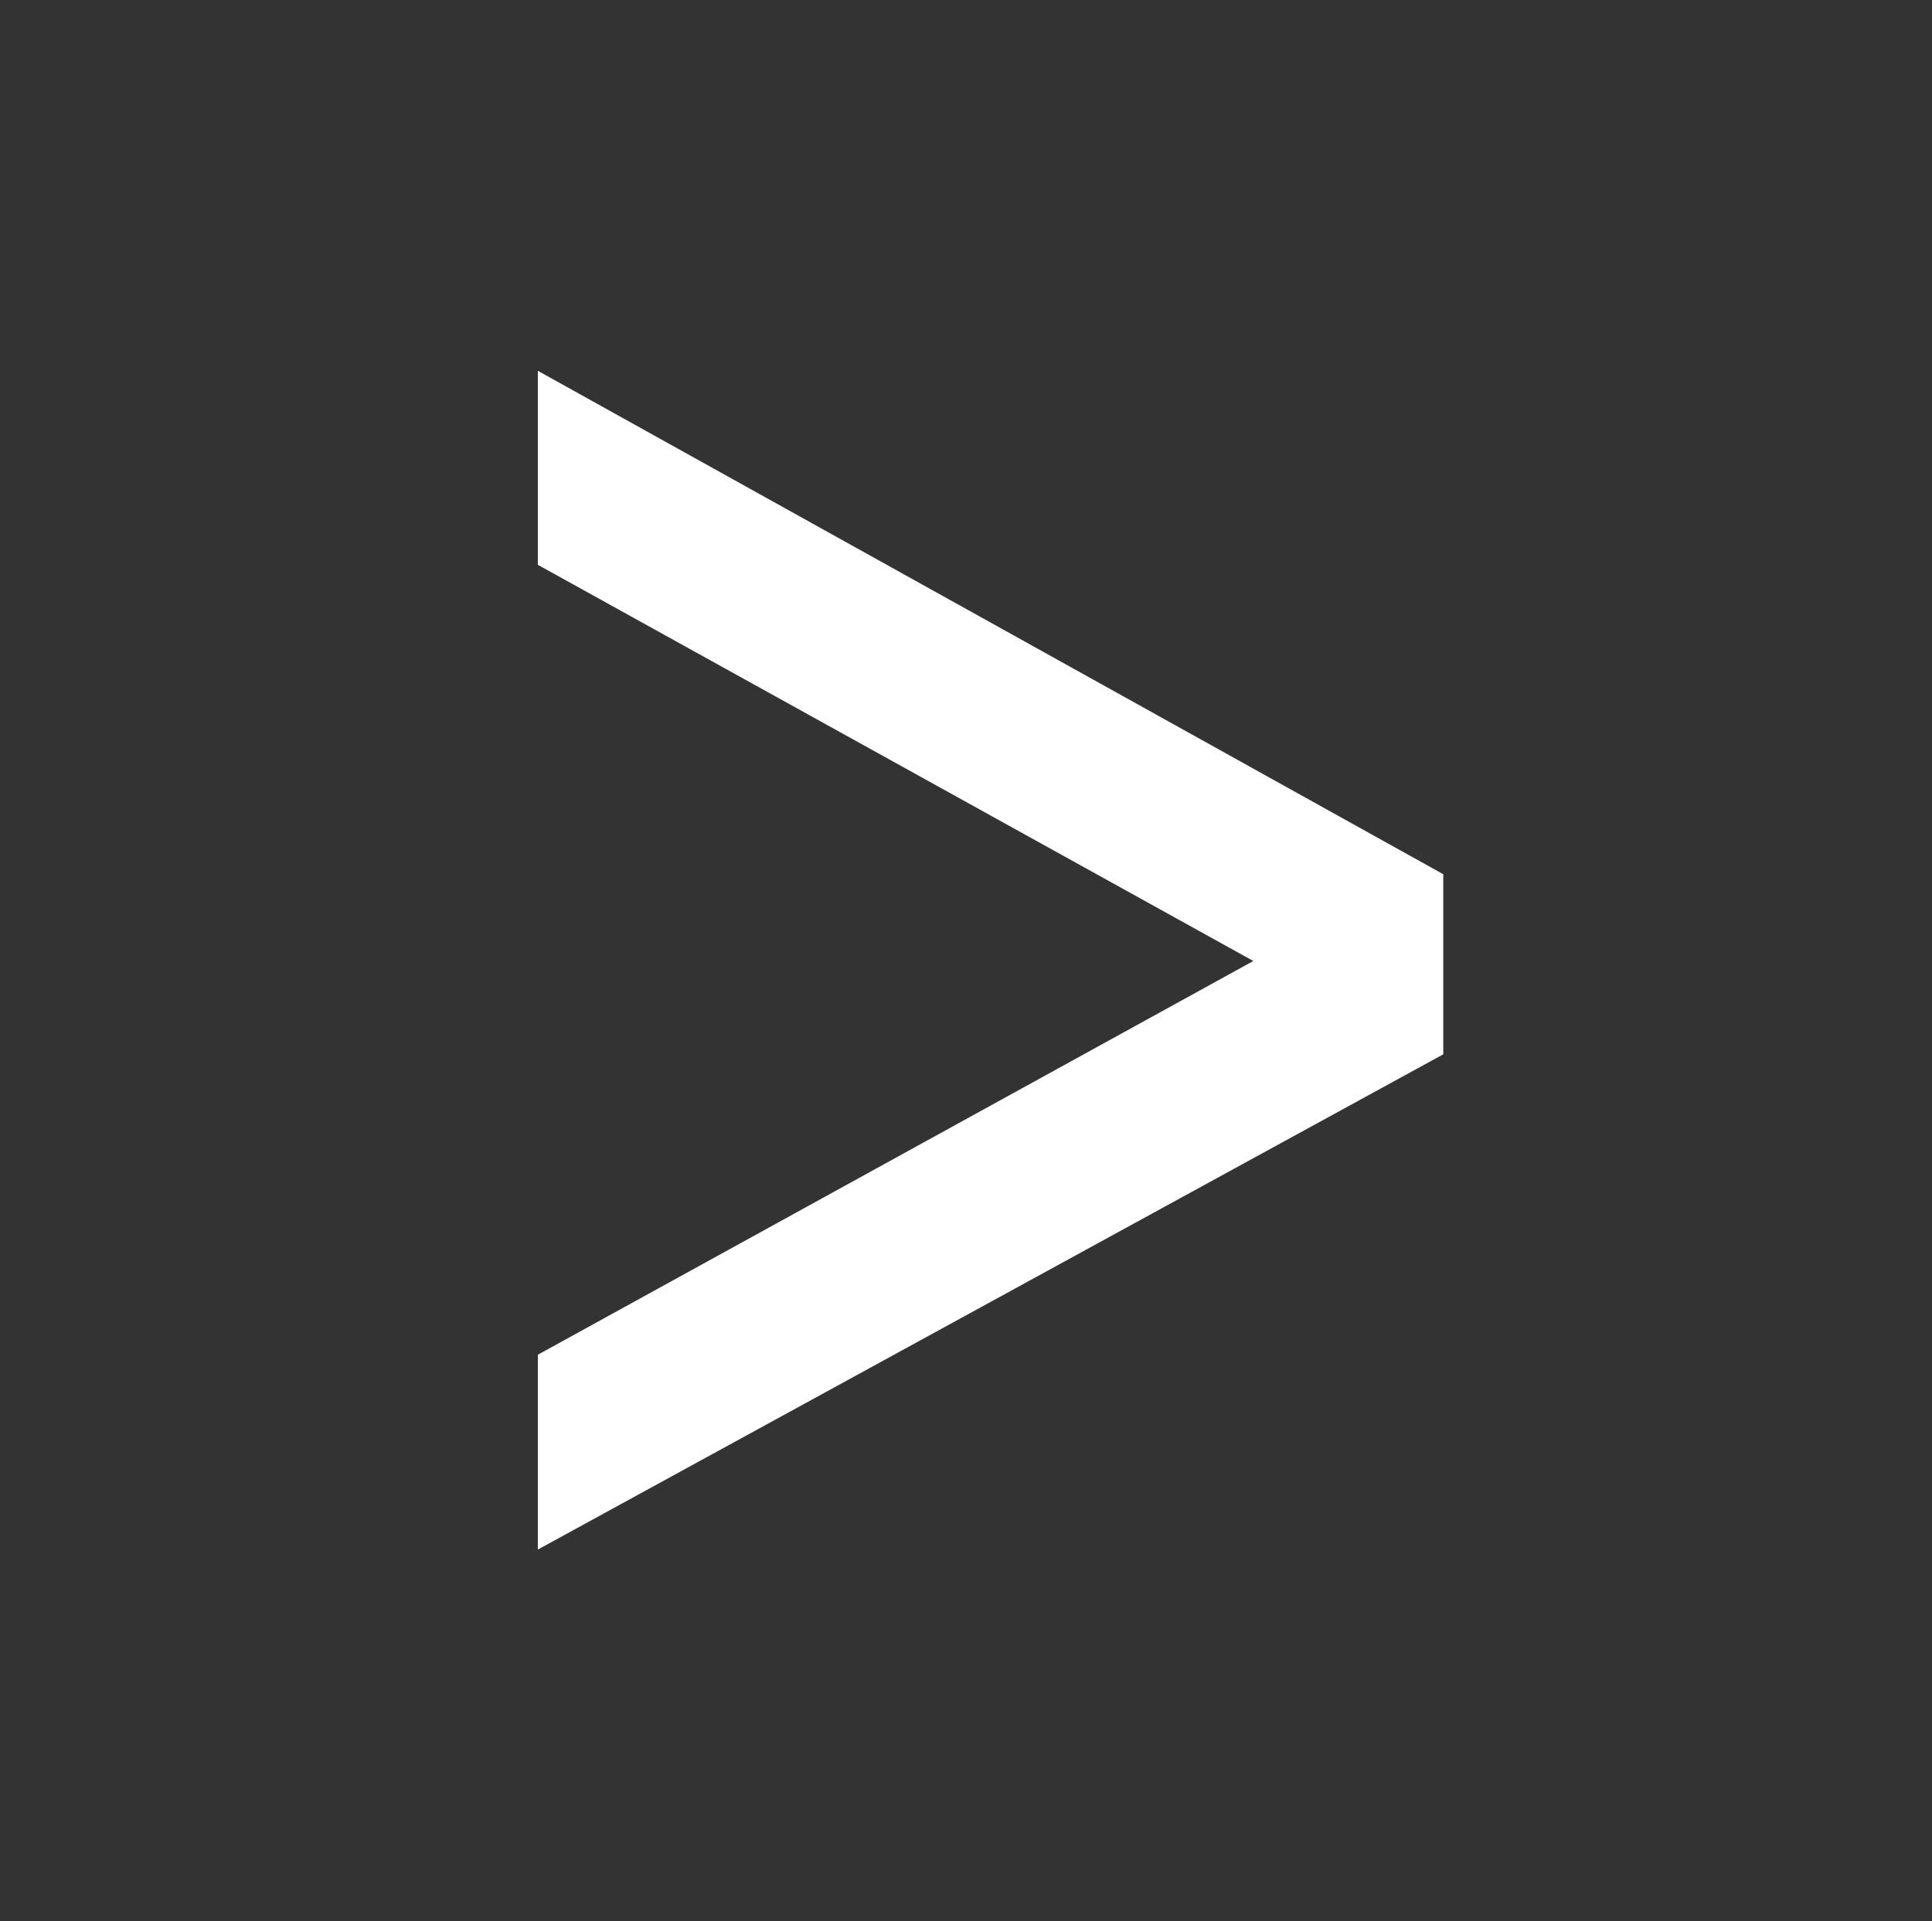 <?xml version="1.0" encoding="utf-8"?>
<!-- Generator: Adobe Illustrator 27.7.0, SVG Export Plug-In . SVG Version: 6.00 Build 0)  -->
<svg version="1.1" id="Layer_1" xmlns="http://www.w3.org/2000/svg" xmlns:xlink="http://www.w3.org/1999/xlink" x="0px" y="0px"
	 viewBox="0 0 236 234.7" style="enable-background:new 0 0 236 234.7;" xml:space="preserve">
<rect x="0" y="0" width="236" height="234.7" fill="#333333" stroke="none"/>
<style type="text/css">
	.st0{display:none;fill:#146766;}
	.st1{display:none;}
	.st2{fill:#FFFFFF;}
	.st3{display:inline;}
</style>
<circle class="st0" cx="118" cy="117.1" r="115"/>
<g id="Layer_1_00000036234247868573926750000010326360047928675969_" class="st1">
</g>
<g id="Right">
	<g>
		<g>
			<path class="st2" d="M65.7,165.5l87.4-48.1L65.7,69V45.3l110.6,61.5v22L65.7,189.3V165.5z"/>
		</g>
	</g>
	<g class="st1">
		<g class="st3">
			<path class="st2" d="M71.4,62.2l48.1,87.4l48.4-87.4h23.6l-61.4,110.6h-22L47.5,62.2H71.4z"/>
		</g>
	</g>
</g>
<g id="Left" class="st1">
	<g class="st3">
		<g>
			<path class="st2" d="M173.3,69.1l-87.4,48.1l87.4,48.4v23.7L62.7,127.8v-22l110.6-60.5V69.1z"/>
		</g>
	</g>
	<g>
		<g class="st3">
			<path class="st2" d="M167.6,172.4L119.5,85l-48.4,87.4H47.5l61.4-110.6h22l60.6,110.6H167.6z"/>
		</g>
	</g>
</g>
</svg>
